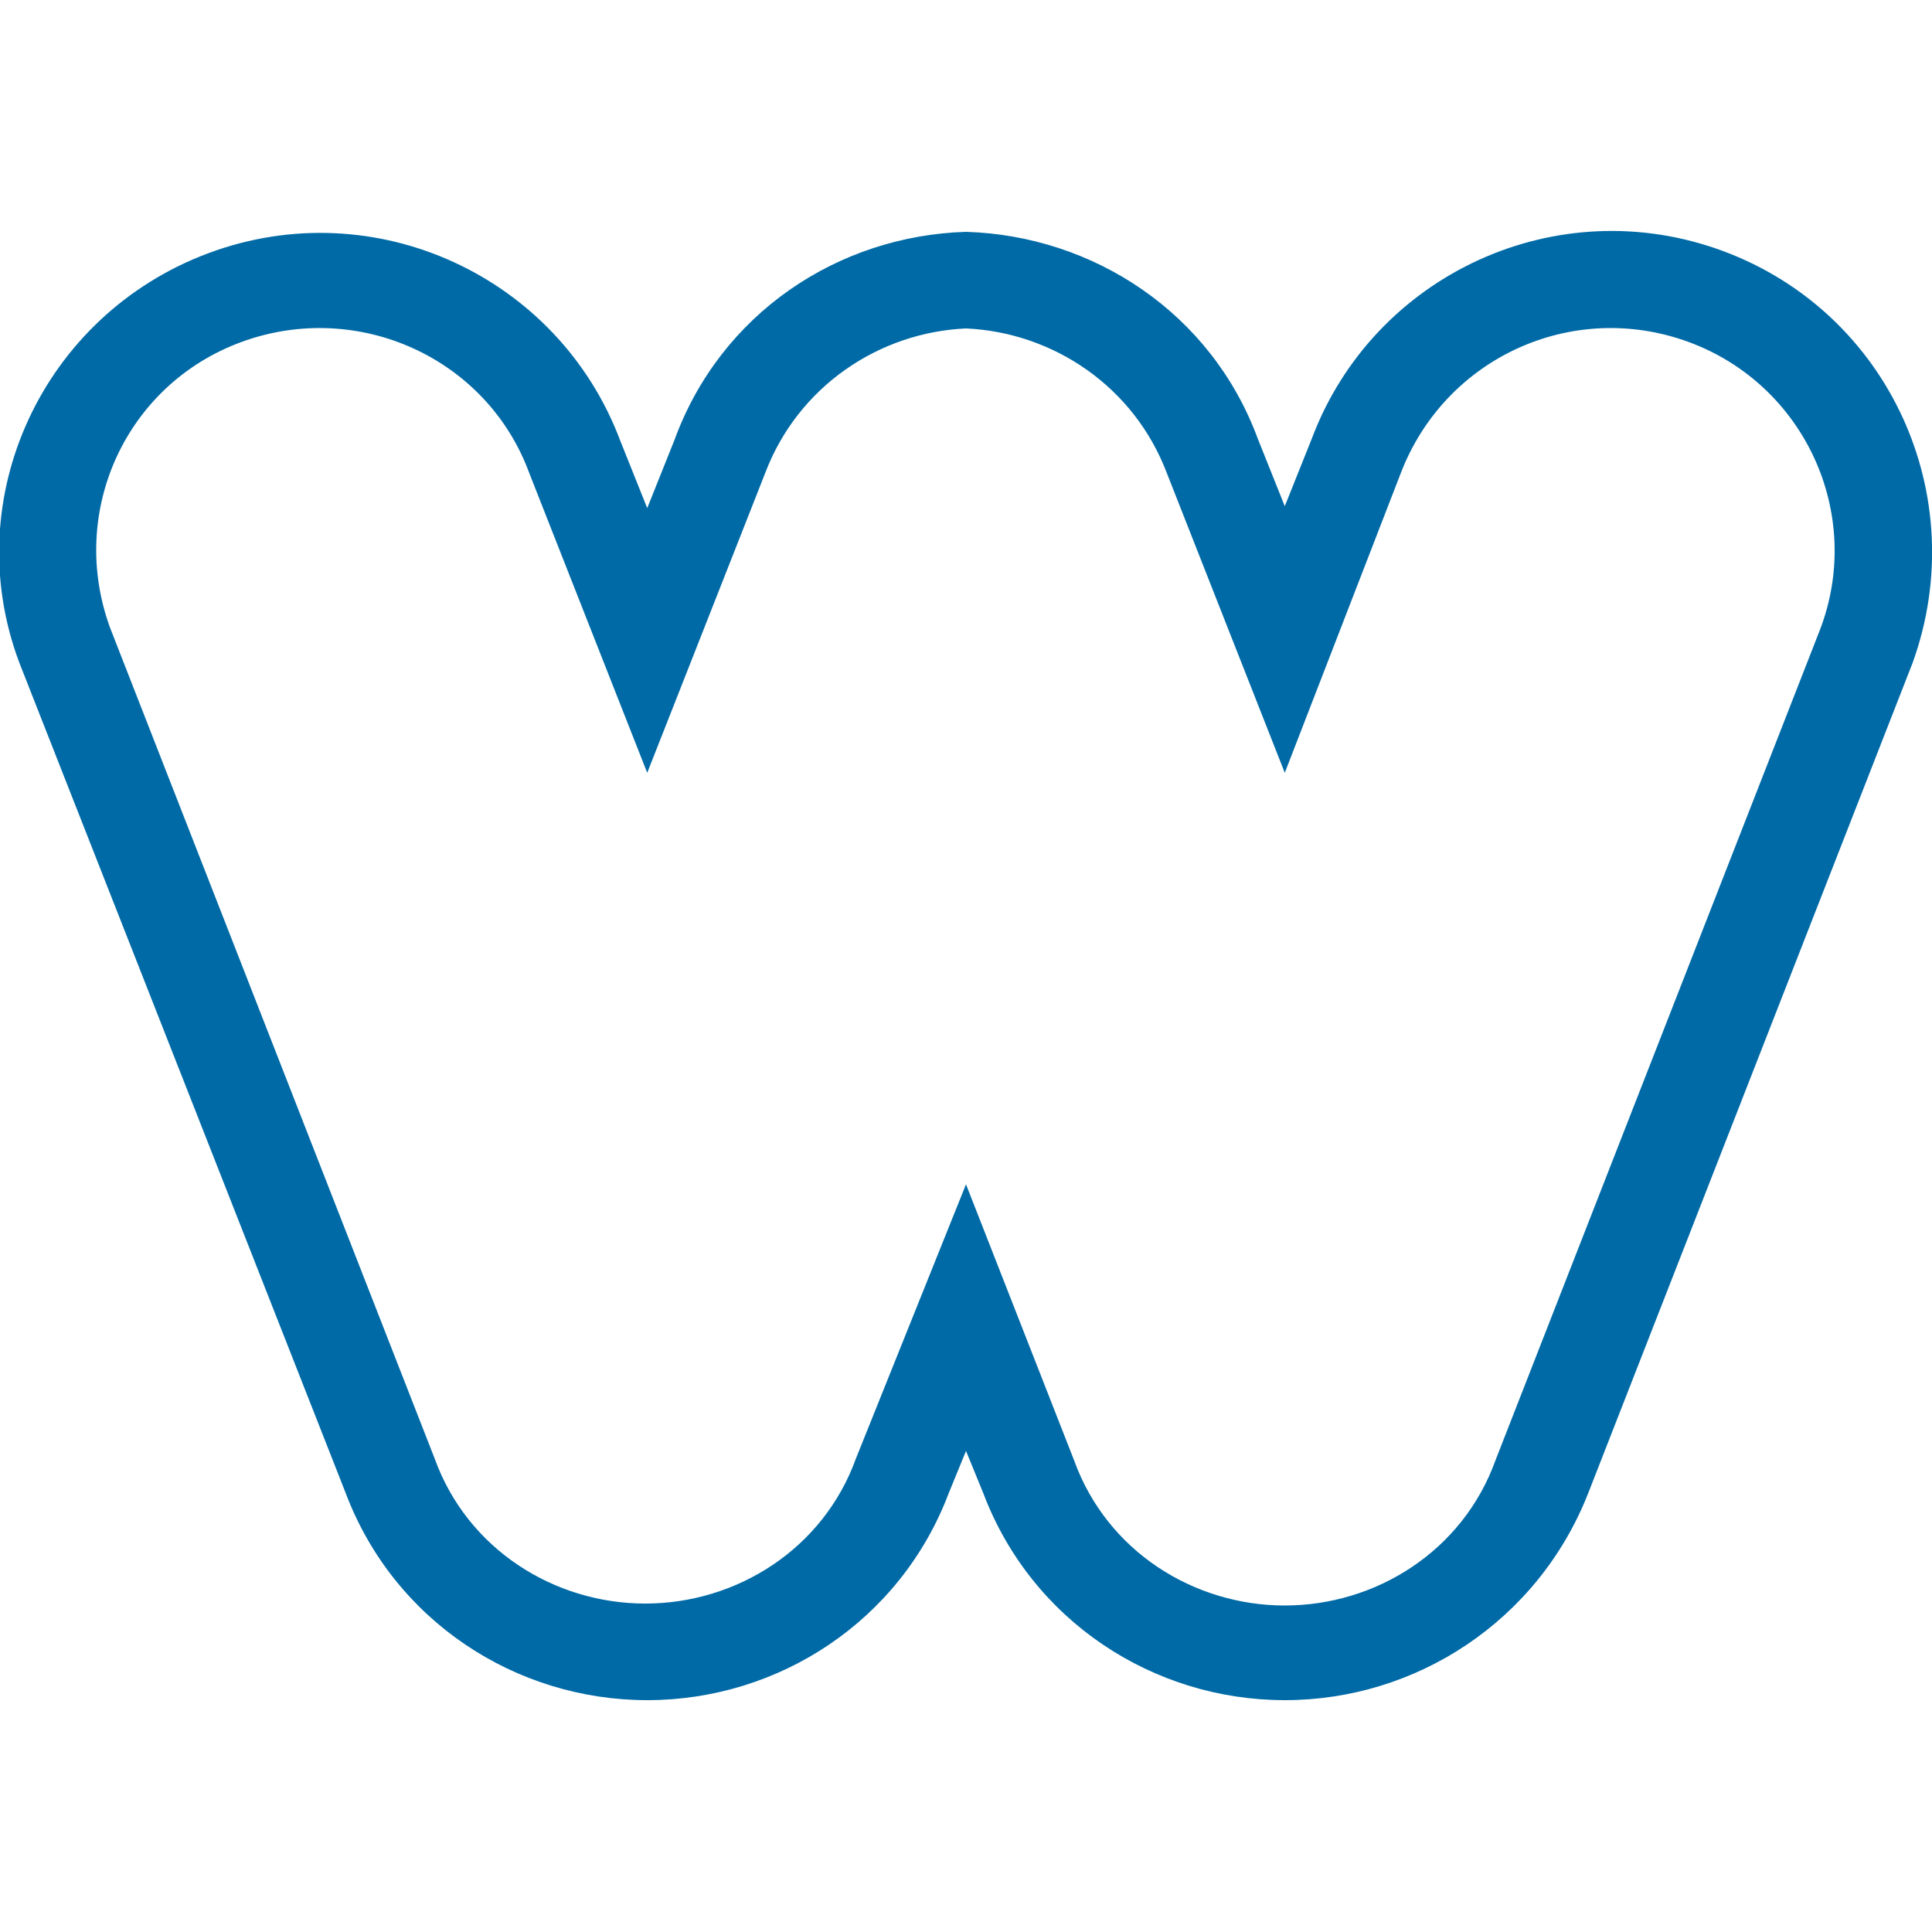 <?xml version="1.0" encoding="UTF-8" standalone="no"?>
<!-- Generator: Adobe Illustrator 19.0.0, SVG Export Plug-In . SVG Version: 6.00 Build 0)  -->

<svg
   xmlns:dc="http://purl.org/dc/elements/1.1/"
   xmlns:cc="http://creativecommons.org/ns#"
   xmlns:rdf="http://www.w3.org/1999/02/22-rdf-syntax-ns#"
   xmlns:svg="http://www.w3.org/2000/svg"
   xmlns="http://www.w3.org/2000/svg"
   xmlns:sodipodi="http://sodipodi.sourceforge.net/DTD/sodipodi-0.dtd"
   xmlns:inkscape="http://www.inkscape.org/namespaces/inkscape"
   version="1.1"
   id="Layer_1"
   x="0px"
   y="0px"
   viewBox="0 0 100 100"
   style="enable-background:new 0 0 100 100;"
   xml:space="preserve"
   inkscape:version="0.91 r13725"
   sodipodi:docname="icon_services_weebly.svg"><defs
     id="defs9513" /><sodipodi:namedview
     pagecolor="#ffffff"
     bordercolor="#666666"
     borderopacity="1"
     objecttolerance="10"
     gridtolerance="10"
     guidetolerance="10"
     inkscape:pageopacity="0"
     inkscape:pageshadow="2"
     inkscape:window-width="1920"
     inkscape:window-height="1031"
     id="namedview9511"
     showgrid="false"
     inkscape:zoom="2.36"
     inkscape:cx="-9.7457627"
     inkscape:cy="50"
     inkscape:window-x="0"
     inkscape:window-y="25"
     inkscape:window-maximized="1"
     inkscape:current-layer="Layer_1" /><style
     type="text/css"
     id="style9507">
	.st0{fill-rule:evenodd;clip-rule:evenodd;fill:#115C8F;}
</style><path
     class="st0"
     d="M99,34.3l-16.8,43C79.6,83.9,73.3,88,66.5,88c-6.8,0-13.1-4.1-15.6-10.7L50,75.1l-0.9,2.2  C46.6,83.9,40.3,88,33.5,88c-6.8,0-13.1-4.1-15.6-10.7L1,34.3c-3.2-8.5,1.2-18,9.8-21.2c8.6-3.2,18.1,1.2,21.3,9.7l1.4,3.5l1.4-3.5  C37.3,16.2,43.4,12.2,50,12c6.6,0.2,12.7,4.2,15.1,10.7l1.4,3.5l1.4-3.5c3.2-8.5,12.7-12.9,21.3-9.7C97.8,16.2,102.1,25.7,99,34.3z   M87.4,17.7c-6-2.2-12.6,0.8-14.9,6.8L66.5,40l-6.1-15.5C58.7,20,54.5,17.2,50,17c-4.5,0.2-8.7,3-10.4,7.5L33.5,40l-6.1-15.5  c-2.2-6-8.9-9-14.9-6.8c-6,2.2-9,8.8-6.8,14.8l16.8,43c1.7,4.7,6.2,7.5,10.9,7.5c4.7,0,9.2-2.8,10.9-7.5L50,61.3l5.6,14.3  c1.7,4.7,6.2,7.5,10.9,7.5c4.7,0,9.2-2.8,10.9-7.5l16.8-43C96.5,26.6,93.4,19.9,87.4,17.7z"
     id="path9509"
     style="fill:#006aa6;fill-opacity:1" /></svg>